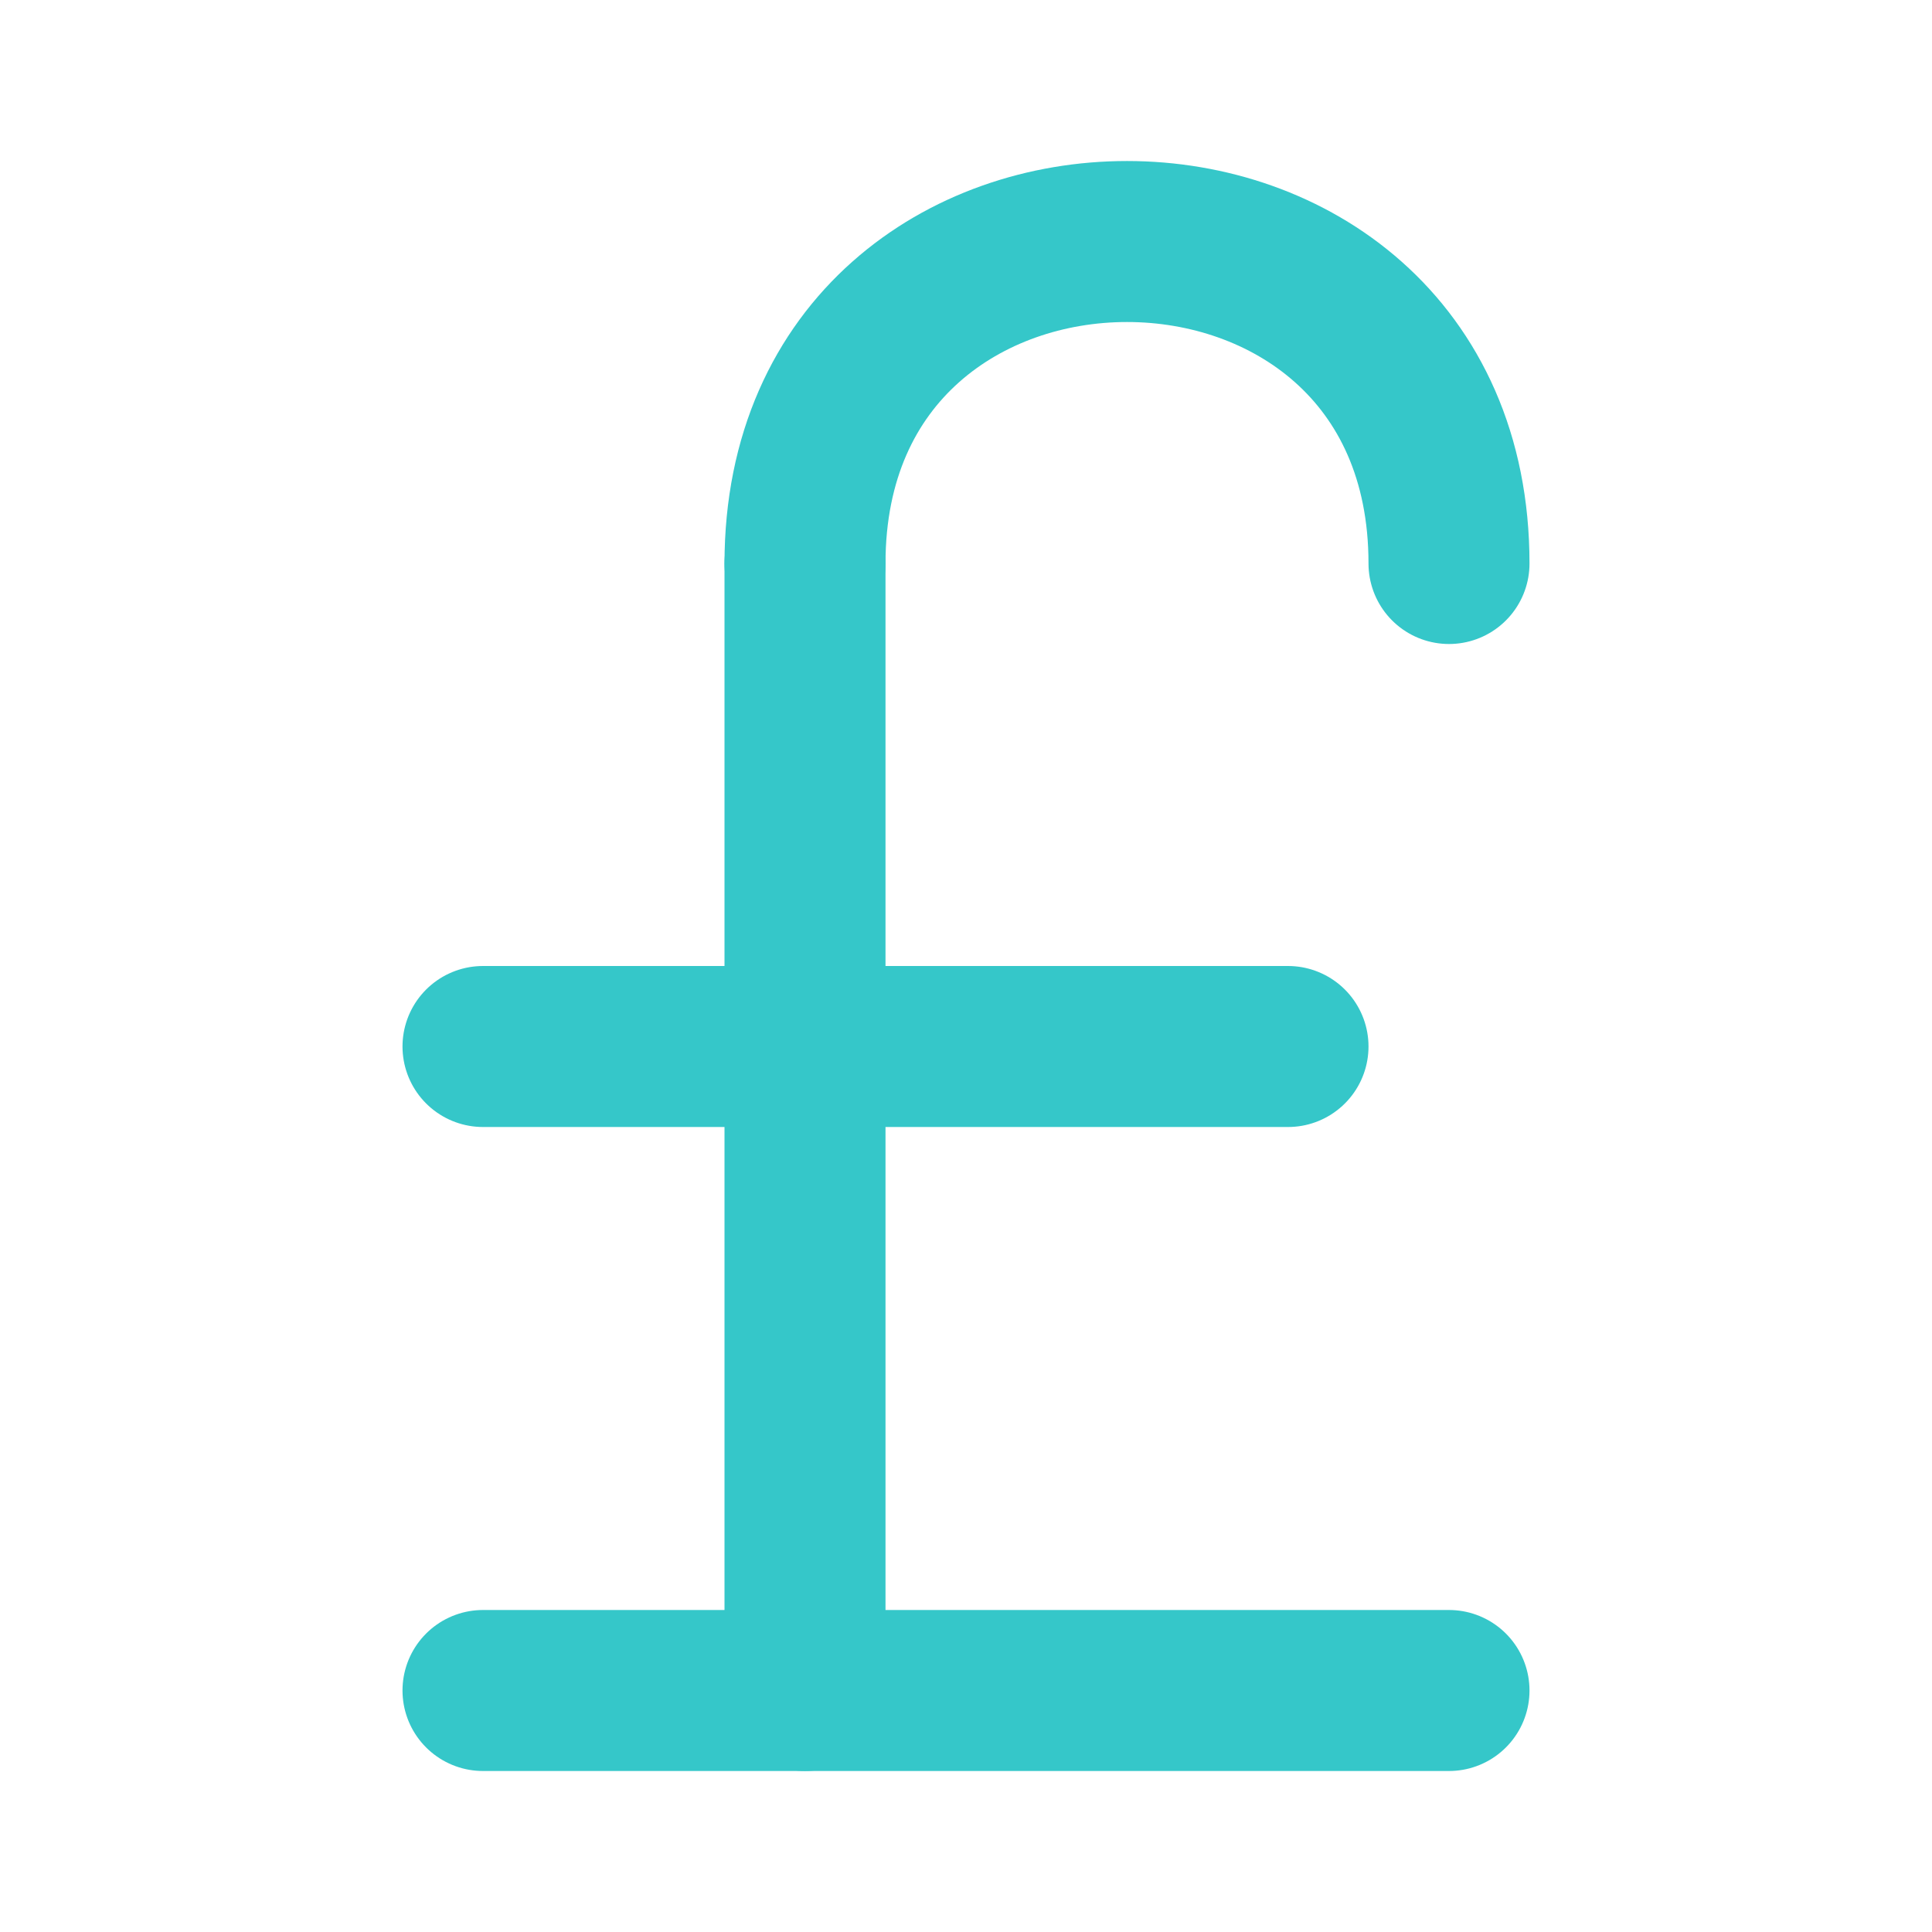 <svg width="24" height="24" viewBox="0 0 24 24" fill="none" xmlns="http://www.w3.org/2000/svg">
<path d="M18 7C18 1.667 10 1.667 10 7" stroke="#35C7C9" stroke-width="2" stroke-linecap="round" stroke-linejoin="round"/>
<path d="M10 7V21" stroke="#35C7C9" stroke-width="2" stroke-linecap="round" stroke-linejoin="round"/>
<path d="M6 21H18" stroke="#35C7C9" stroke-width="2" stroke-linecap="round" stroke-linejoin="round"/>
<path d="M6 13H16" stroke="#35C7C9" stroke-width="2" stroke-linecap="round" stroke-linejoin="round"/>
</svg>
